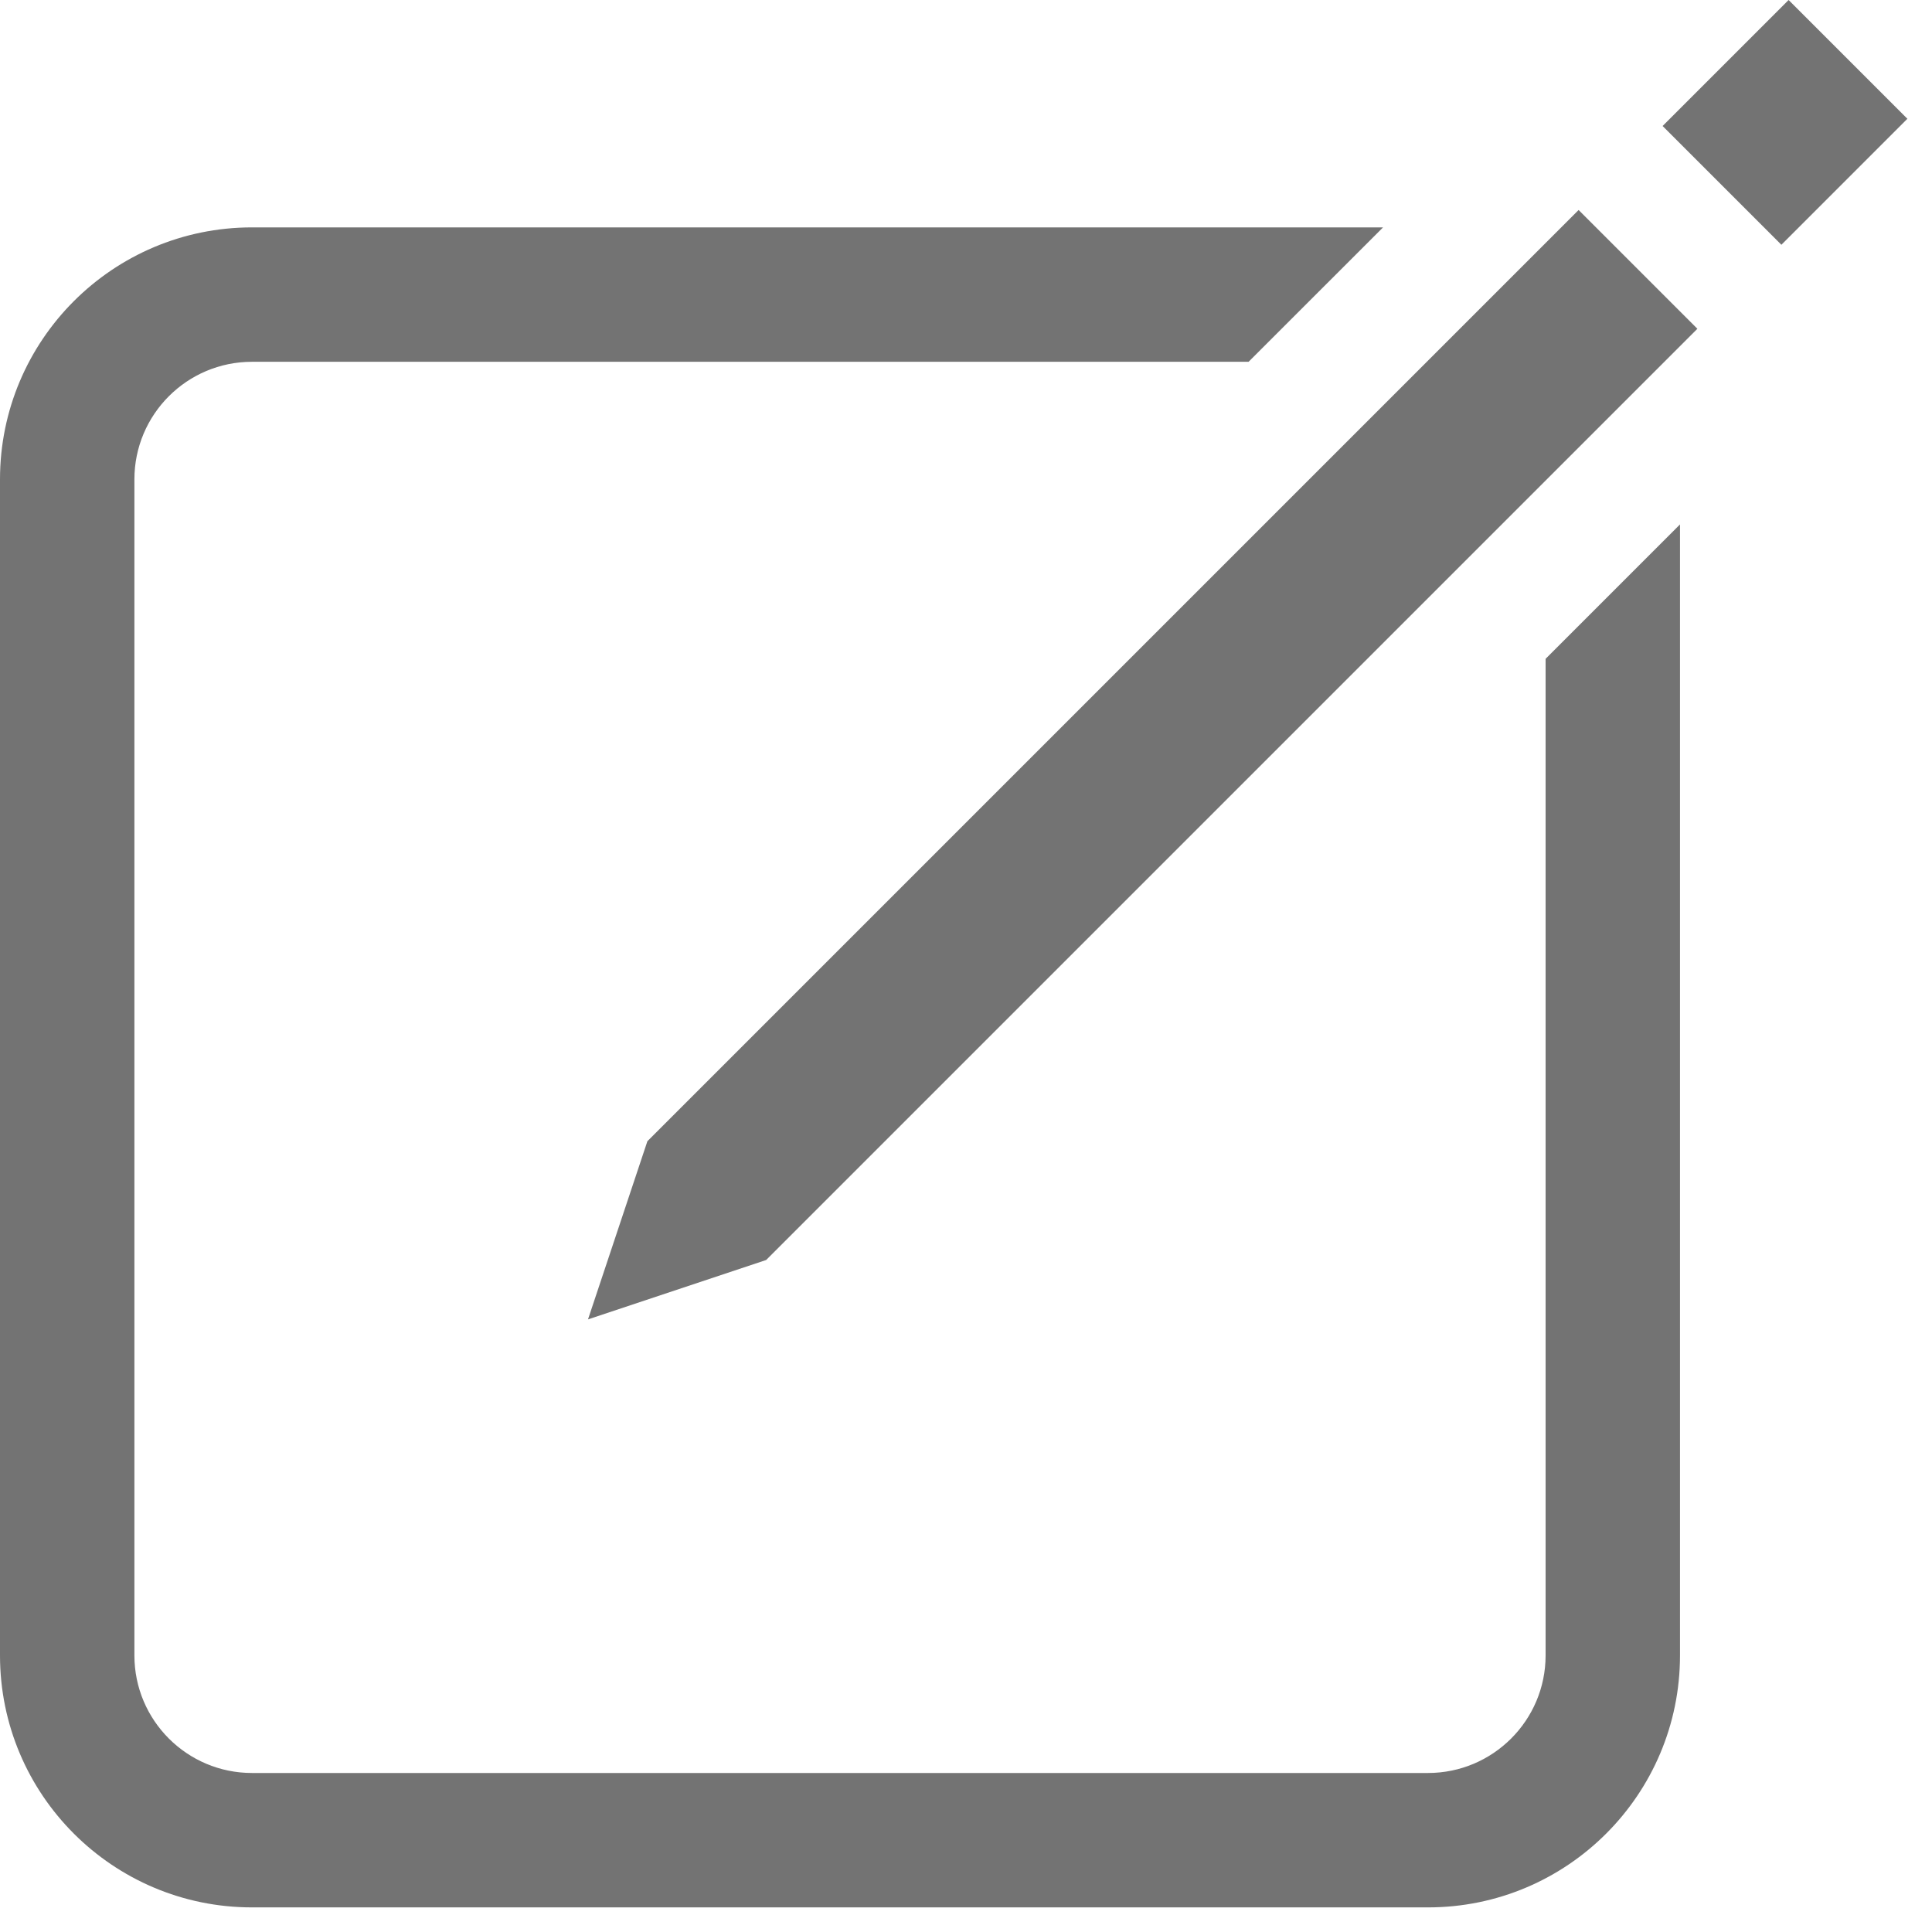 <?xml version="1.0" encoding="UTF-8"?> <svg xmlns="http://www.w3.org/2000/svg" width="23" height="23" viewBox="0 0 23 23" fill="none"><path d="M16.465 2.707H3C1.343 2.707 0 4.05 0 5.707V19.707C0 21.364 1.343 22.707 3 22.707H17C18.657 22.707 20 21.364 20 19.707V6.243L18.4 7.843V19.707C18.4 20.48 17.773 21.107 17 21.107H3C2.227 21.107 1.6 20.48 1.6 19.707V5.707C1.6 4.934 2.227 4.307 3 4.307H14.864L16.465 2.707Z" fill="#737373"></path><path fill-rule="evenodd" clip-rule="evenodd" d="M22.707 1.414L21.207 2.914L19.793 1.5L21.293 0L22.707 1.414ZM20.207 3.914L9.121 15L7 15.707L7.707 13.586L18.793 2.5L20.207 3.914Z" fill="#737373"></path></svg> 